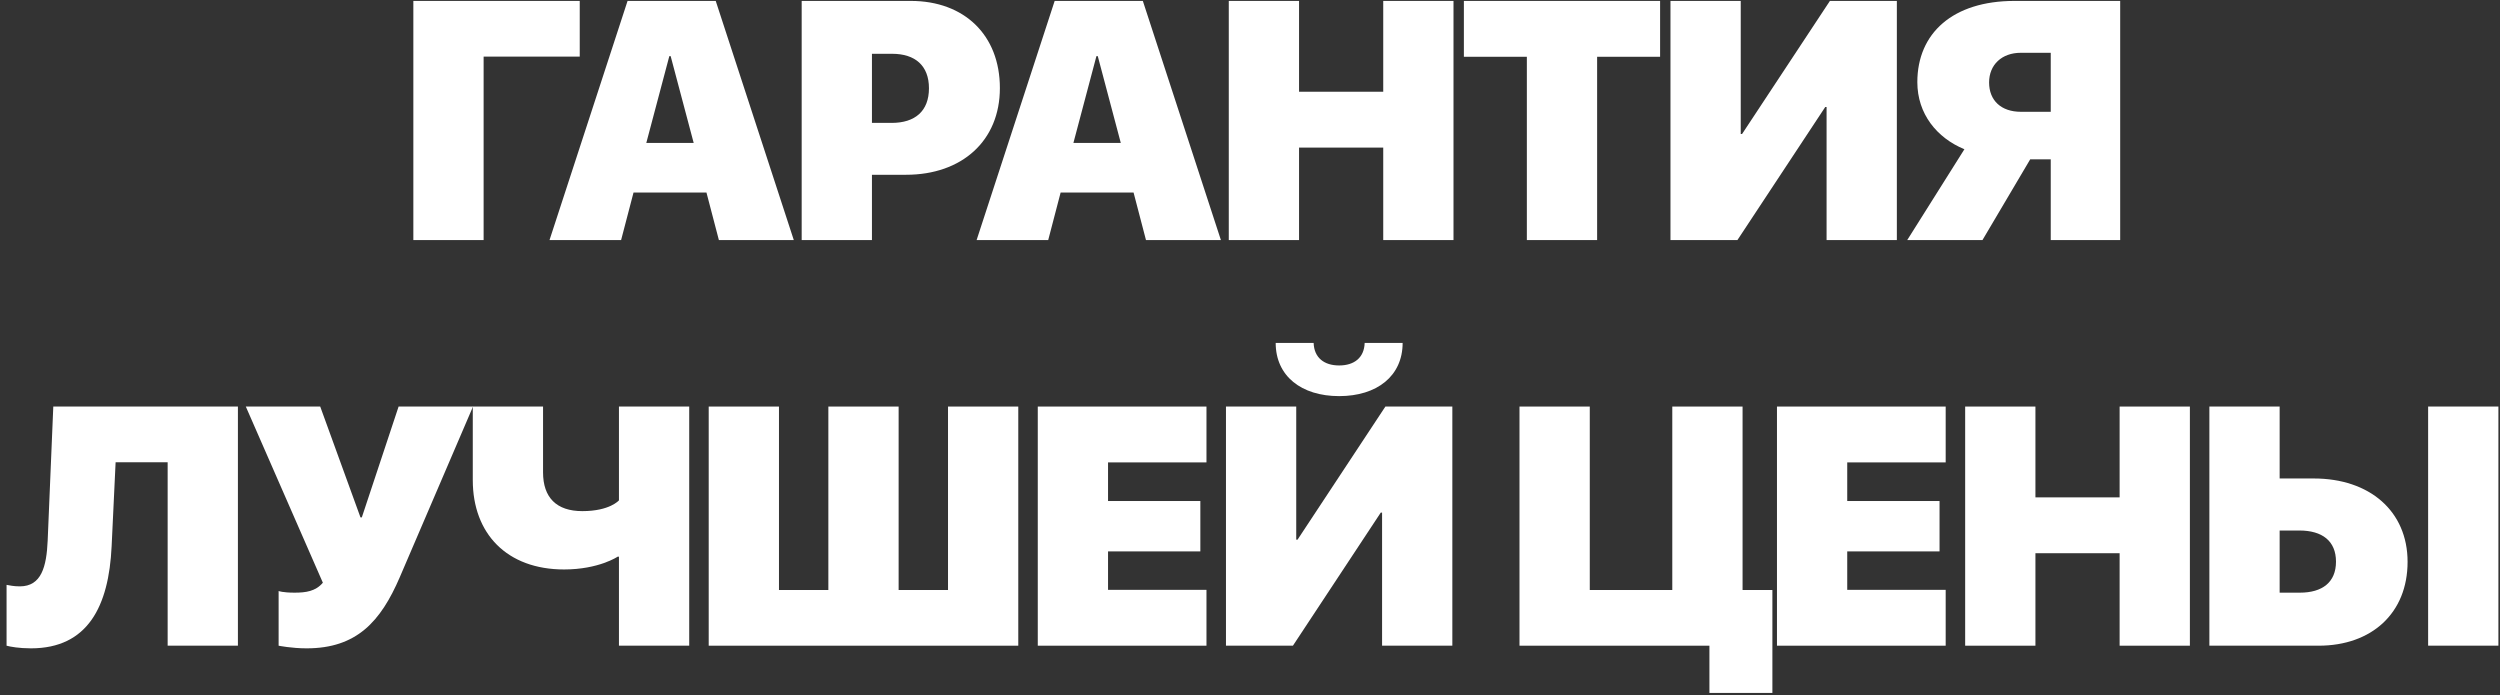 <?xml version="1.0" encoding="UTF-8"?> <svg xmlns="http://www.w3.org/2000/svg" width="302" height="84" viewBox="0 0 302 84" fill="none"><rect x="0" y="0" width="302" height="84" fill="#333333" stroke="none"/><path d="M58.421 29H49.933V0.112H70.032V6.838H58.421V29Z" fill="white"></path><path d="M86.841 29L85.339 23.254H76.531L75.029 29H66.381L75.81 0.112H86.46L95.89 29H86.841ZM80.855 6.778L78.072 17.269H83.798L81.015 6.778H80.855Z" fill="white"></path><path d="M96.843 0.112H110.036C116.462 0.112 120.786 4.216 120.786 10.642C120.786 17.008 116.202 21.112 109.455 21.112H105.331V29H96.843V0.112ZM105.331 6.498V14.846H107.713C110.536 14.846 112.218 13.425 112.218 10.662C112.218 7.919 110.536 6.498 107.773 6.498H105.331Z" fill="white"></path><path d="M138.435 29L136.934 23.254H128.125L126.624 29H117.975L127.404 0.112H138.055L147.484 29H138.435ZM132.449 6.778L129.667 17.269H135.392L132.61 6.778H132.449Z" fill="white"></path><path d="M175.583 29H167.095V17.829H156.925V29H148.437V0.112H156.925V11.082H167.095V0.112H175.583V29Z" fill="white"></path><path d="M192.932 29H184.444V6.858H176.837V0.112H200.54V6.858H192.932V29Z" fill="white"></path><path d="M220.651 29V12.924H220.491L209.881 29H201.793V0.112H210.281V16.188H210.441L221.052 0.112H229.14V29H220.651Z" fill="white"></path><path d="M247.73 13.505V6.378H244.106C241.824 6.378 240.283 7.819 240.283 9.961C240.283 12.144 241.744 13.505 244.126 13.505H247.73ZM245.247 19.25L239.482 29H230.393L237.3 18.029C233.956 16.648 231.614 13.745 231.614 9.921C231.614 4.016 235.898 0.112 243.346 0.112H256.118V29H247.73V19.25H245.247Z" fill="white"></path><path d="M28.74 78H20.252V55.838H13.966L13.485 65.988C13.145 73.255 10.602 78.32 3.736 78.32C2.314 78.32 1.213 78.12 0.793 78V70.653C1.133 70.713 1.674 70.833 2.395 70.833C5.017 70.833 5.618 68.431 5.758 65.328L6.438 49.112H28.74V78Z" fill="white"></path><path d="M37.04 78.32C35.219 78.32 33.657 78 33.657 78V71.394C33.657 71.394 34.138 71.594 35.579 71.594C36.94 71.594 38.121 71.434 39.002 70.393L29.693 49.112H38.682L43.547 62.505H43.707L48.151 49.112H57.14L48.291 69.732C45.989 75.077 43.086 78.32 37.04 78.32Z" fill="white"></path><path d="M83.257 78H74.769V67.249H74.609C74.609 67.249 72.327 68.791 68.143 68.791C61.236 68.791 57.112 64.467 57.112 58.001V49.112H65.6V57.06C65.6 60.102 67.222 61.744 70.345 61.744C73.668 61.744 74.769 60.443 74.769 60.443V49.112H83.257V78Z" fill="white"></path><path d="M85.612 78V49.112H94.1V71.273H100.066V49.112H108.554V71.273H114.52V49.112H123.008V78H85.612Z" fill="white"></path><path d="M145.742 71.253V78H125.363V49.112H145.742V55.858H133.851V60.523H145.002V66.609H133.851V71.253H145.742Z" fill="white"></path><path d="M166.955 78V61.924H166.795L156.185 78H148.097V49.112H156.585V65.188H156.745L167.355 49.112H175.443V78H166.955ZM154.103 41.424H158.687C158.747 43.226 159.968 44.147 161.77 44.147C163.572 44.147 164.793 43.226 164.853 41.424H169.438C169.438 45.428 166.334 47.851 161.77 47.851C157.206 47.851 154.103 45.428 154.103 41.424Z" fill="white"></path><path d="M214.105 83.706H206.498V78H183.555V49.112H192.044V71.273H202.013V49.112H210.502V71.273H214.105V83.706Z" fill="white"></path><path d="M235.038 71.253V78H214.658V49.112H235.038V55.858H223.146V60.523H234.297V66.609H223.146V71.253H235.038Z" fill="white"></path><path d="M264.538 78H256.05V66.829H245.88V78H237.392V49.112H245.88V60.083H256.05V49.112H264.538V78Z" fill="white"></path><path d="M266.893 78V49.112H275.381V57.8H279.505C286.251 57.8 290.836 61.744 290.836 67.87C290.836 74.056 286.512 78 280.085 78H266.893ZM275.381 71.594H277.823C280.546 71.594 282.188 70.332 282.188 67.85C282.188 65.348 280.526 64.086 277.763 64.086H275.381V71.594ZM301.807 78H293.318V49.112H301.807V78Z" fill="white"></path></svg> 